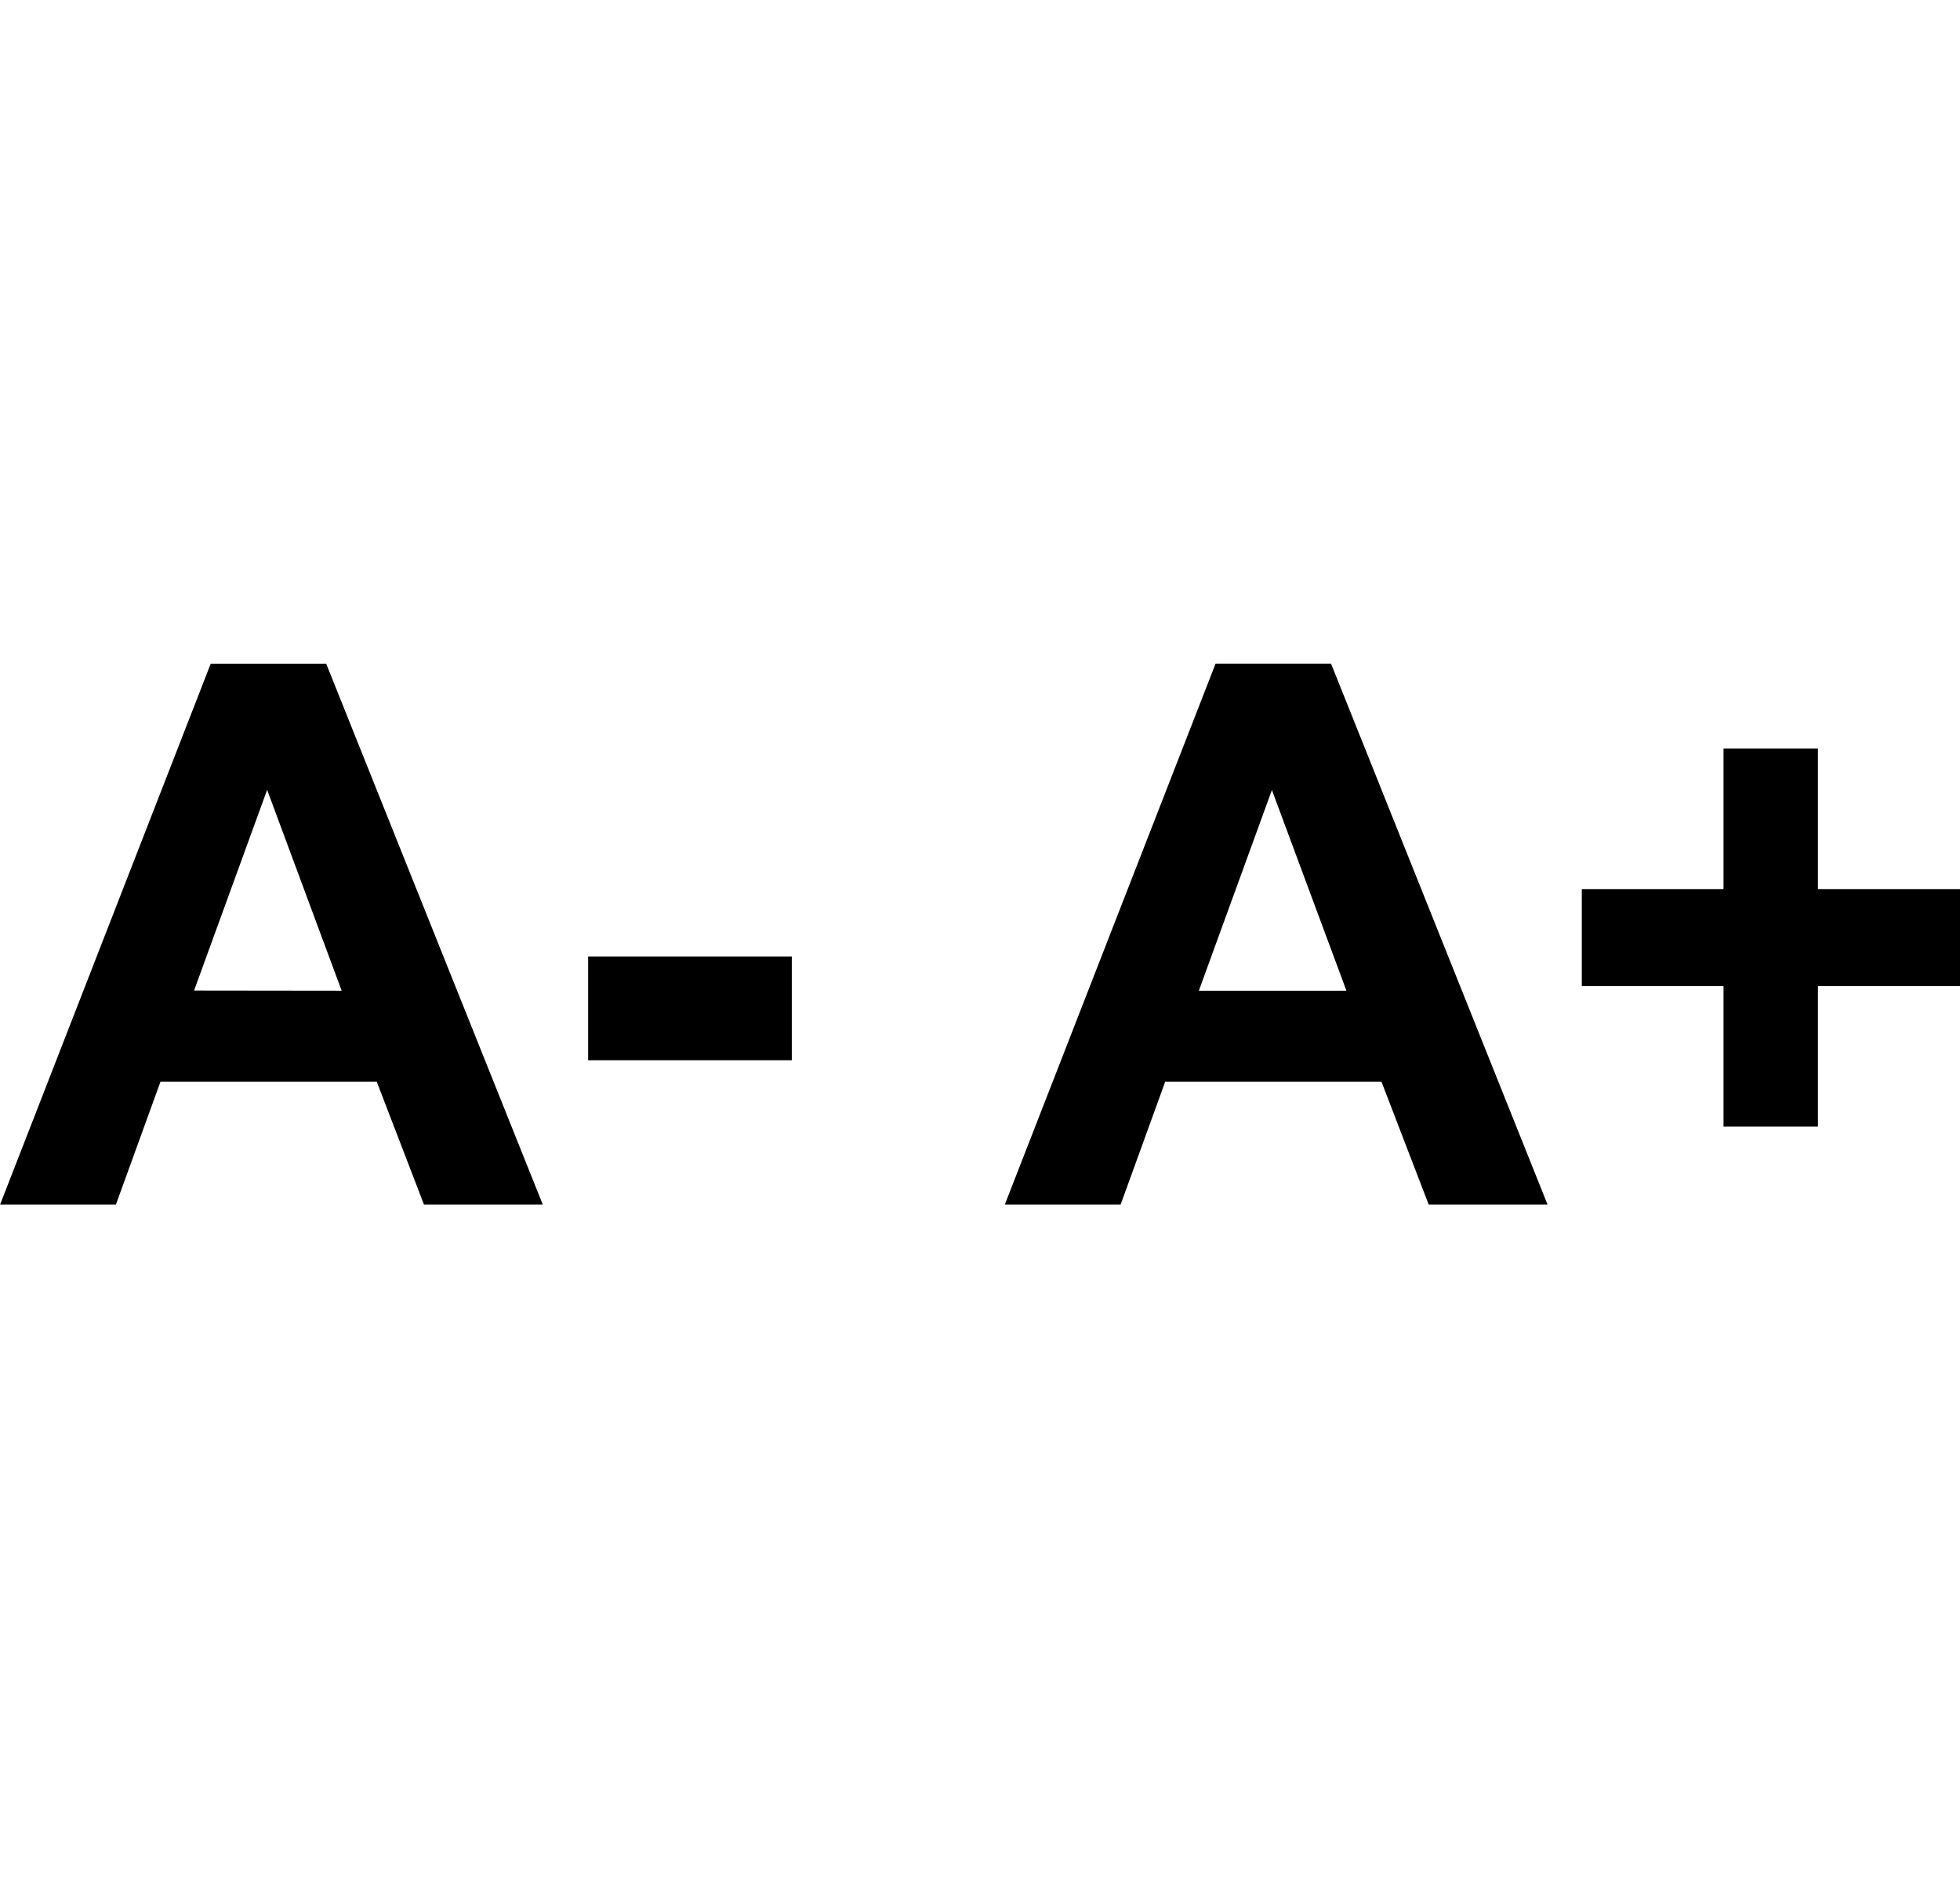 <svg xmlns="http://www.w3.org/2000/svg" width="44" height="42.581" viewBox="0 0 44 42.581"><g transform="translate(-208 -645)"><g transform="translate(208 659.903)"><g transform="translate(0 0)"><g transform="translate(0 0)"><path d="M48.537,58.242H45.87l-1.06-2.758H39.956l-1,2.758h-2.6L41.083,46.1h2.593Zm-4.514-4.8L42.35,48.932l-1.64,4.506Z" transform="translate(-36.353 -46.099)"/><path d="M92.392,76.341V74.013h4.572v2.328Z" transform="translate(-79.189 -67.436)"/></g><g transform="translate(22.555 0)"><path d="M144.268,58.242H141.6l-1.06-2.758h-4.854l-1,2.758h-2.6l4.73-12.143h2.593Zm-4.514-4.8-1.673-4.506-1.64,4.506Z" transform="translate(-132.083 -46.099)"/><path d="M190.248,62.675V59.519h-3.181V57.341h3.181V54.185h2.12v3.156h3.189v2.178h-3.189v3.156Z" transform="translate(-174.112 -52.28)"/></g></g></g><rect width="44" height="42.581" transform="translate(208 645)" fill="none"/></g></svg>